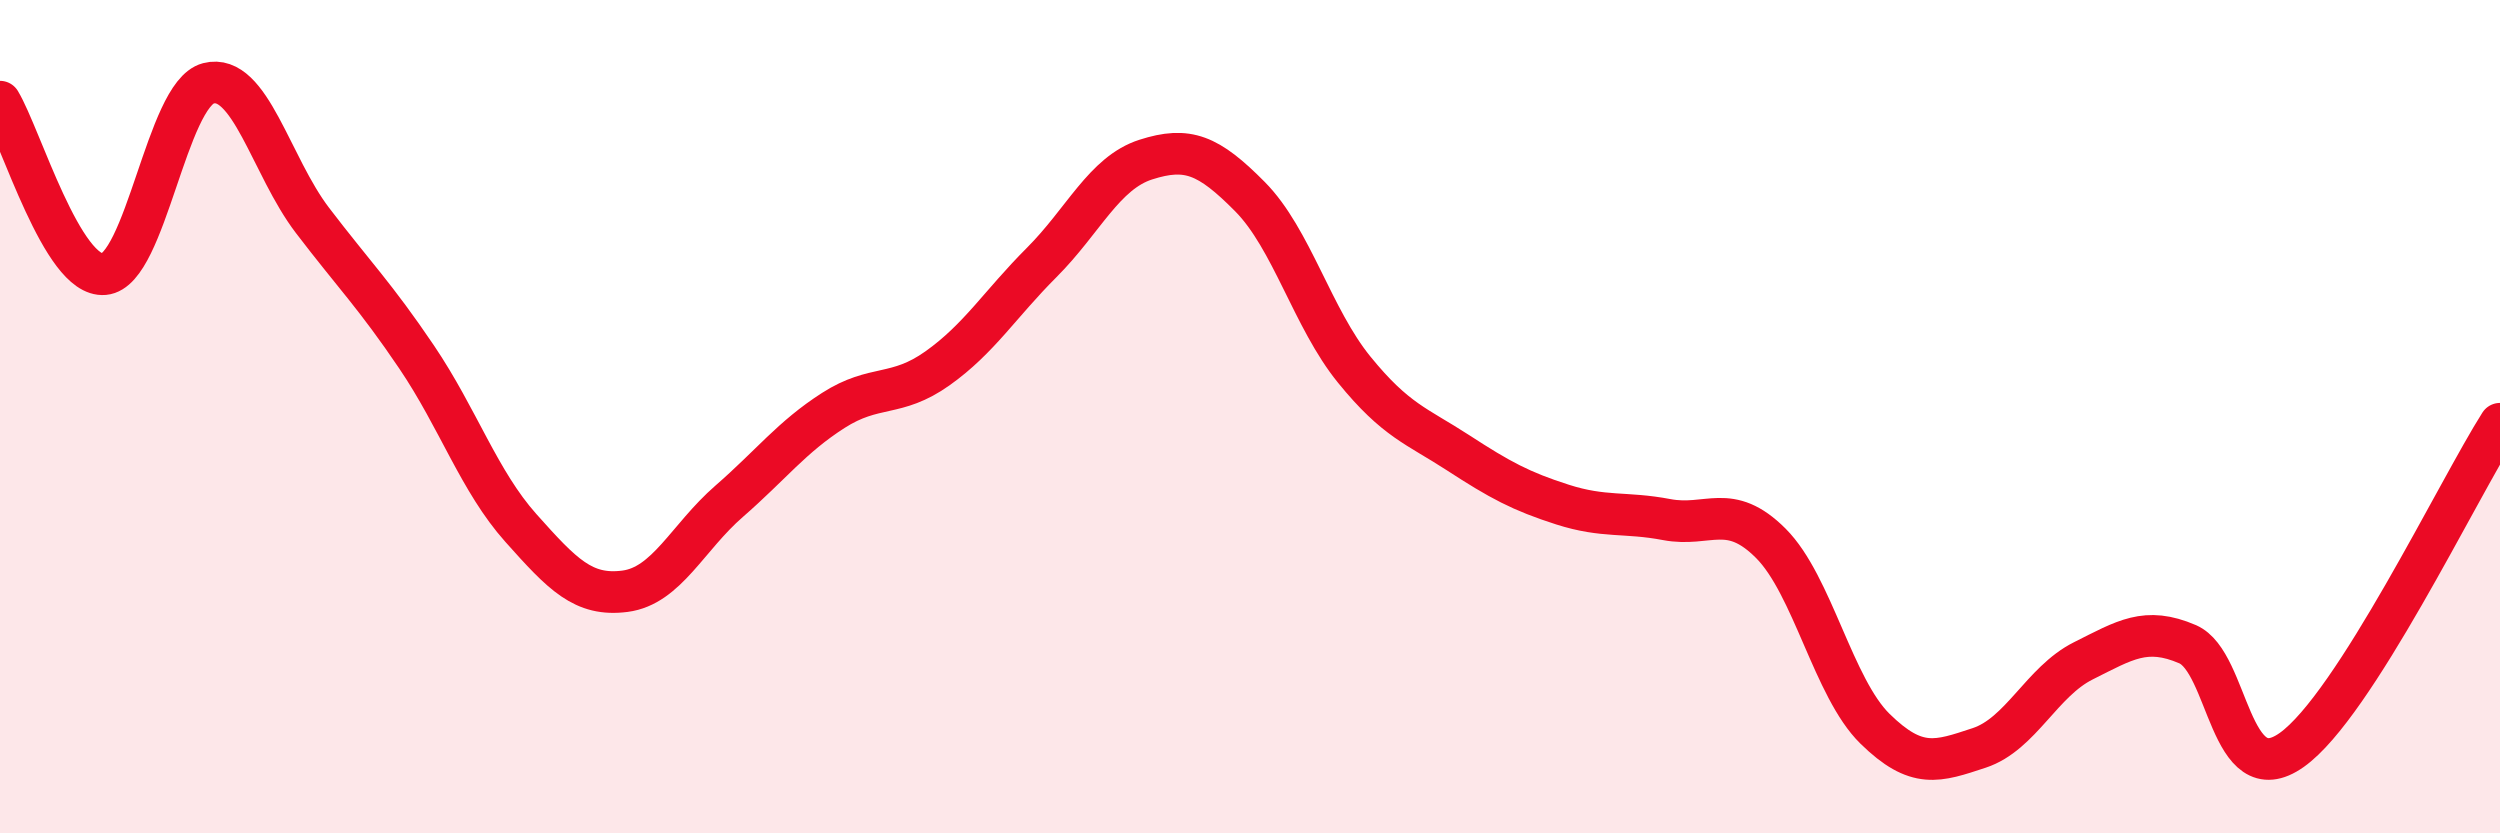 
    <svg width="60" height="20" viewBox="0 0 60 20" xmlns="http://www.w3.org/2000/svg">
      <path
        d="M 0,2.44 C 0.5,3.27 1.5,6.67 2.5,6.58 C 3.5,6.49 4,2.26 5,2 C 6,1.74 6.5,3.98 7.5,5.29 C 8.5,6.6 9,7.09 10,8.57 C 11,10.05 11.5,11.55 12.5,12.67 C 13.5,13.79 14,14.32 15,14.19 C 16,14.06 16.5,12.9 17.5,12.03 C 18.5,11.16 19,10.49 20,9.85 C 21,9.21 21.5,9.55 22.5,8.84 C 23.5,8.13 24,7.3 25,6.3 C 26,5.3 26.5,4.15 27.5,3.83 C 28.5,3.51 29,3.71 30,4.72 C 31,5.73 31.5,7.64 32.5,8.87 C 33.5,10.1 34,10.22 35,10.87 C 36,11.52 36.5,11.79 37.5,12.11 C 38.5,12.43 39,12.28 40,12.47 C 41,12.66 41.5,12.04 42.5,13.04 C 43.5,14.04 44,16.51 45,17.49 C 46,18.47 46.5,18.28 47.5,17.95 C 48.5,17.62 49,16.36 50,15.86 C 51,15.36 51.5,15.03 52.5,15.46 C 53.5,15.89 53.5,19.06 55,18 C 56.5,16.94 59,11.74 60,10.17L60 20L0 20Z"
        fill="#EB0A25"
        opacity="0.1"
        stroke-linecap="round"
        stroke-linejoin="round"
      />
      <path
        d="M 0,2.44 C 0.5,3.27 1.5,6.67 2.5,6.58 C 3.5,6.49 4,2.26 5,2 C 6,1.74 6.5,3.98 7.5,5.29 C 8.5,6.6 9,7.09 10,8.57 C 11,10.05 11.5,11.55 12.5,12.67 C 13.5,13.79 14,14.32 15,14.19 C 16,14.06 16.5,12.9 17.5,12.03 C 18.5,11.16 19,10.49 20,9.85 C 21,9.21 21.5,9.55 22.5,8.84 C 23.5,8.13 24,7.3 25,6.3 C 26,5.3 26.5,4.15 27.5,3.83 C 28.5,3.51 29,3.71 30,4.72 C 31,5.73 31.5,7.64 32.5,8.87 C 33.5,10.1 34,10.22 35,10.87 C 36,11.52 36.5,11.79 37.5,12.11 C 38.5,12.43 39,12.28 40,12.47 C 41,12.66 41.5,12.04 42.5,13.04 C 43.5,14.04 44,16.51 45,17.49 C 46,18.47 46.5,18.28 47.5,17.95 C 48.5,17.62 49,16.36 50,15.86 C 51,15.36 51.5,15.03 52.5,15.46 C 53.5,15.89 53.5,19.06 55,18 C 56.5,16.94 59,11.74 60,10.17"
        stroke="#EB0A25"
        stroke-width="1"
        fill="none"
        stroke-linecap="round"
        stroke-linejoin="round"
      />
    </svg>
  